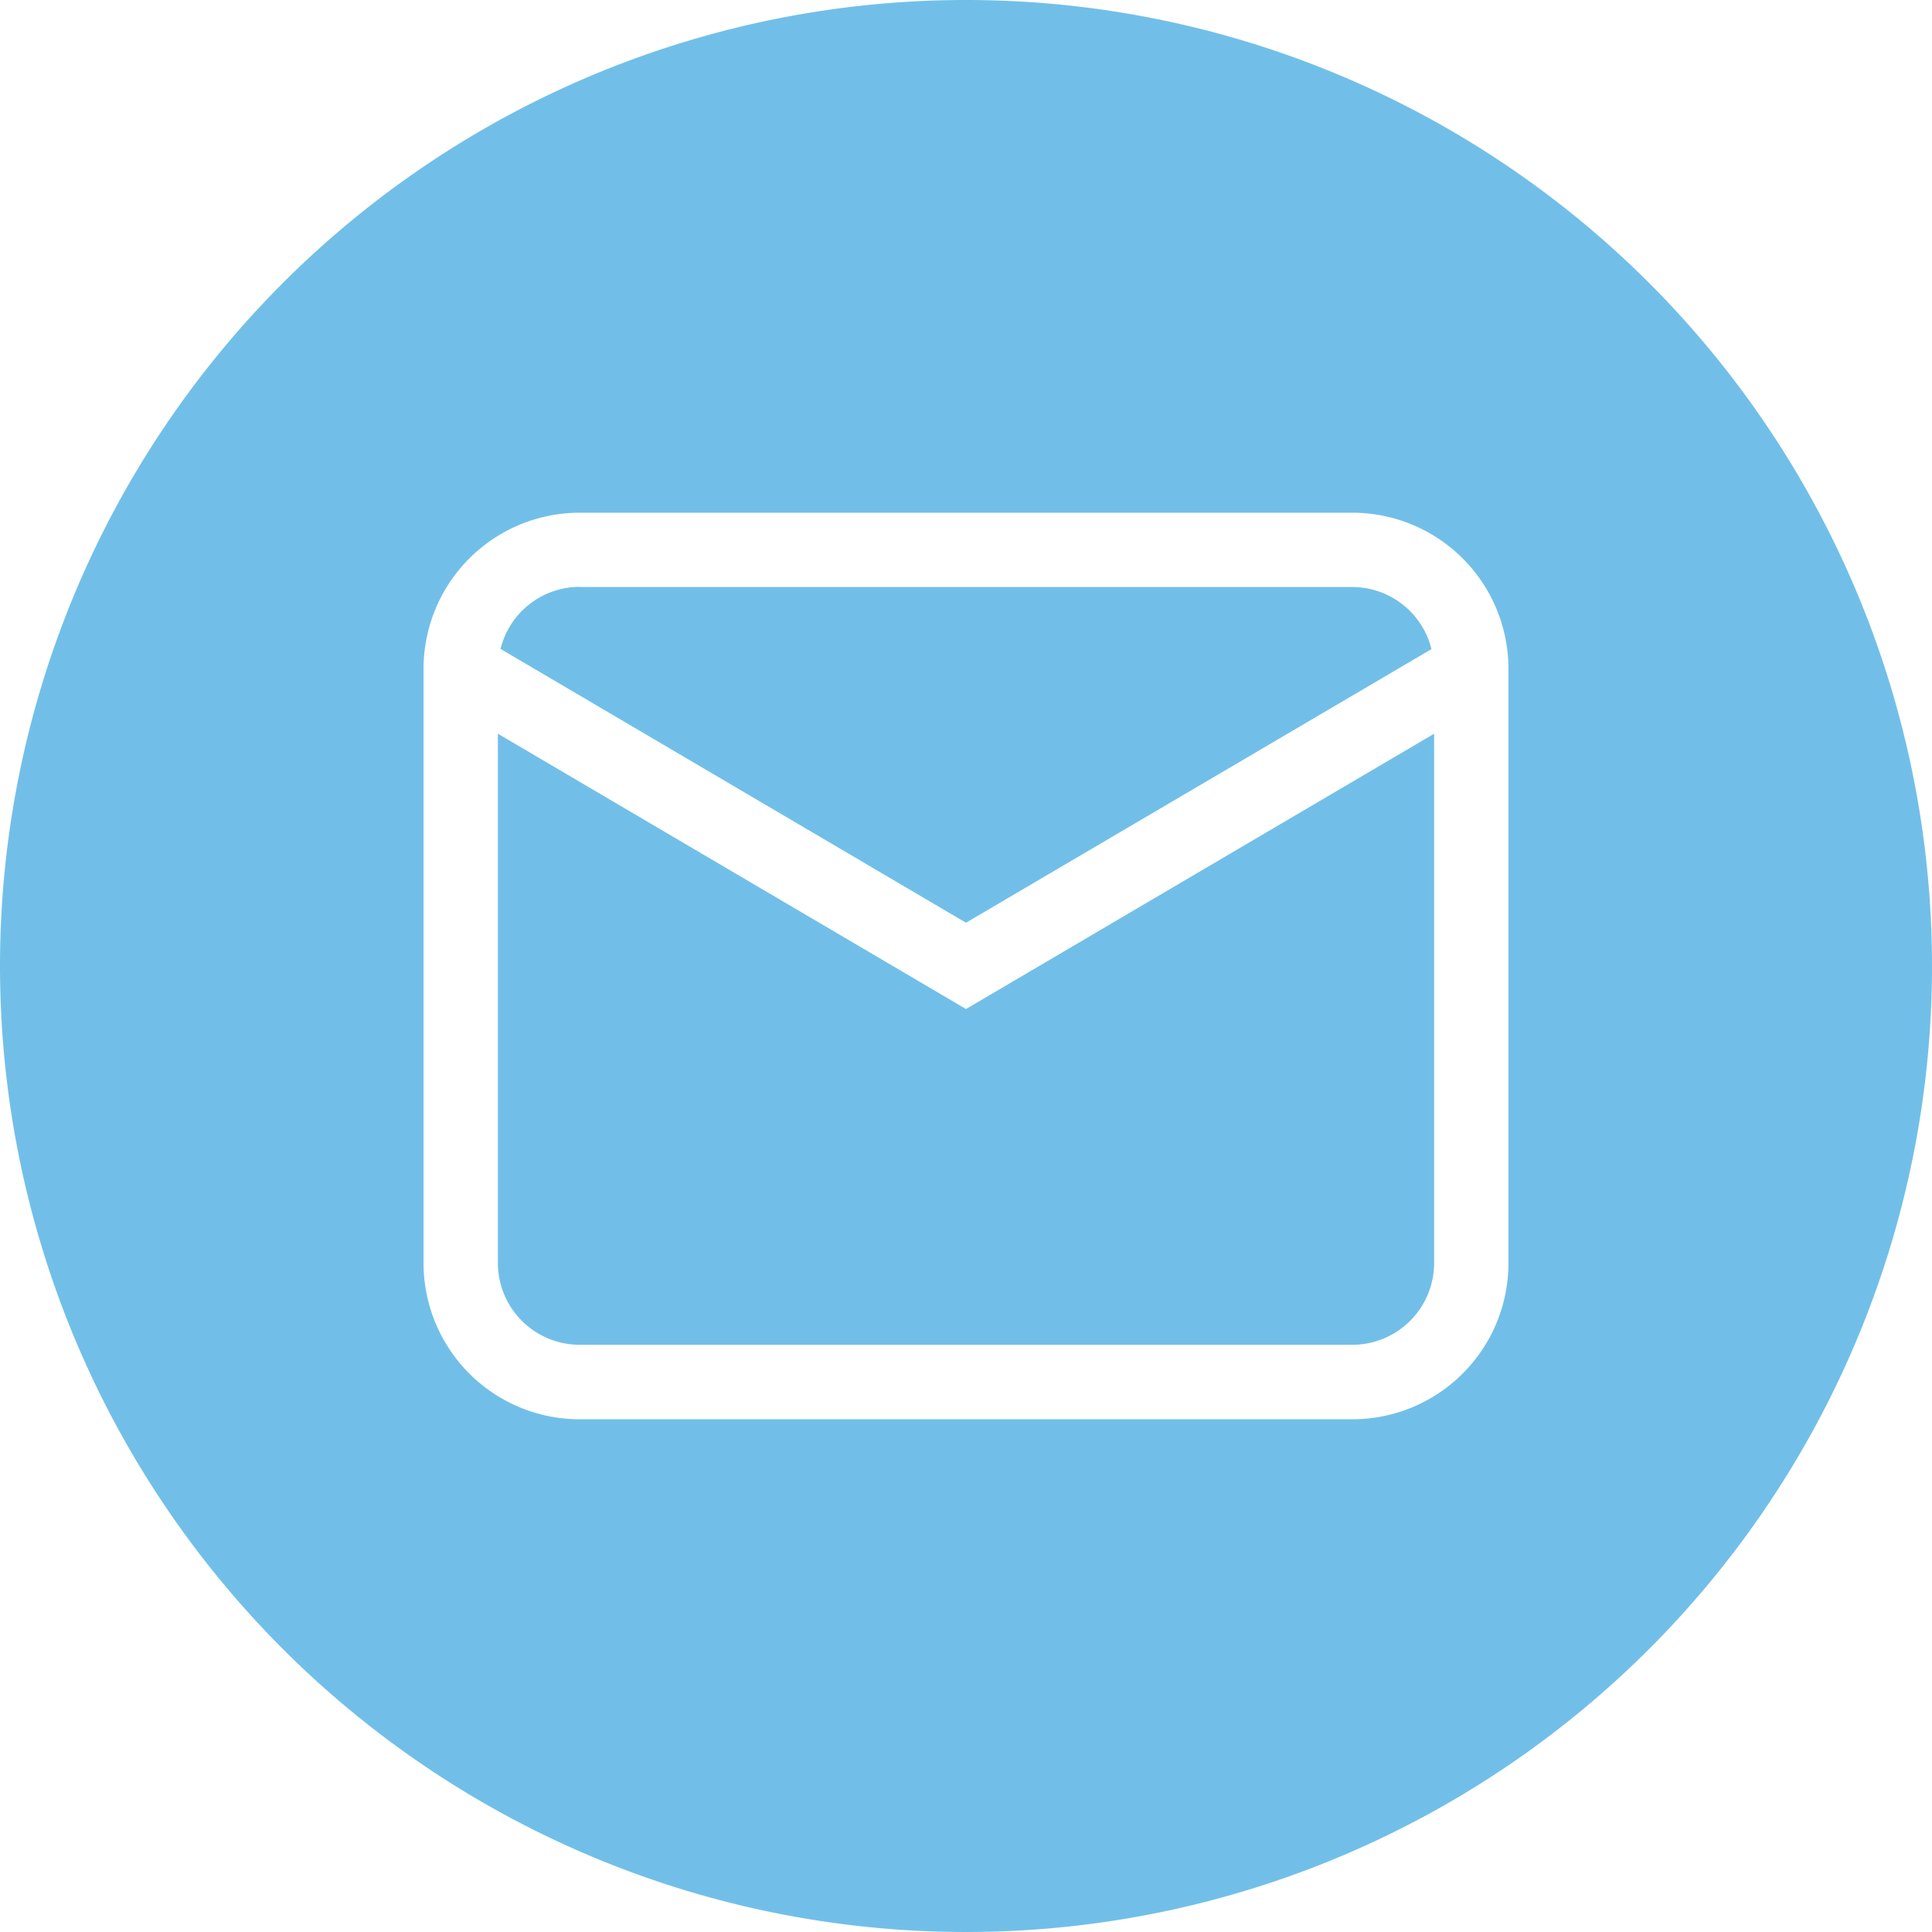 <svg xmlns="http://www.w3.org/2000/svg" width="40" height="40" viewBox="0 0 40 40">
  <g id="Group_1086" data-name="Group 1086" transform="translate(-5649 -413)">
    <path id="Path_16620" data-name="Path 16620" d="M20,0A20,20,0,1,0,40,20,20,20,0,0,0,20,0M31.231,26.154A3.234,3.234,0,0,1,28,29.385H12a3.234,3.234,0,0,1-3.231-3.231V13.846A3.234,3.234,0,0,1,12,10.615H28a3.234,3.234,0,0,1,3.231,3.231Z" transform="translate(5649 413)" fill="#71bfe8"/>
    <path id="Path_16621" data-name="Path 16621" d="M18.442,19.75h16a1.691,1.691,0,0,1,1.637,1.285L26.442,26.7l-9.637-5.669a1.691,1.691,0,0,1,1.637-1.285m17.692,14a1.694,1.694,0,0,1-1.692,1.692h-16A1.694,1.694,0,0,1,16.75,33.75V22.787l9.692,5.7,9.692-5.7Z" transform="translate(5642.558 405.404)" fill="#71bfe8"/>
  </g>
</svg>
